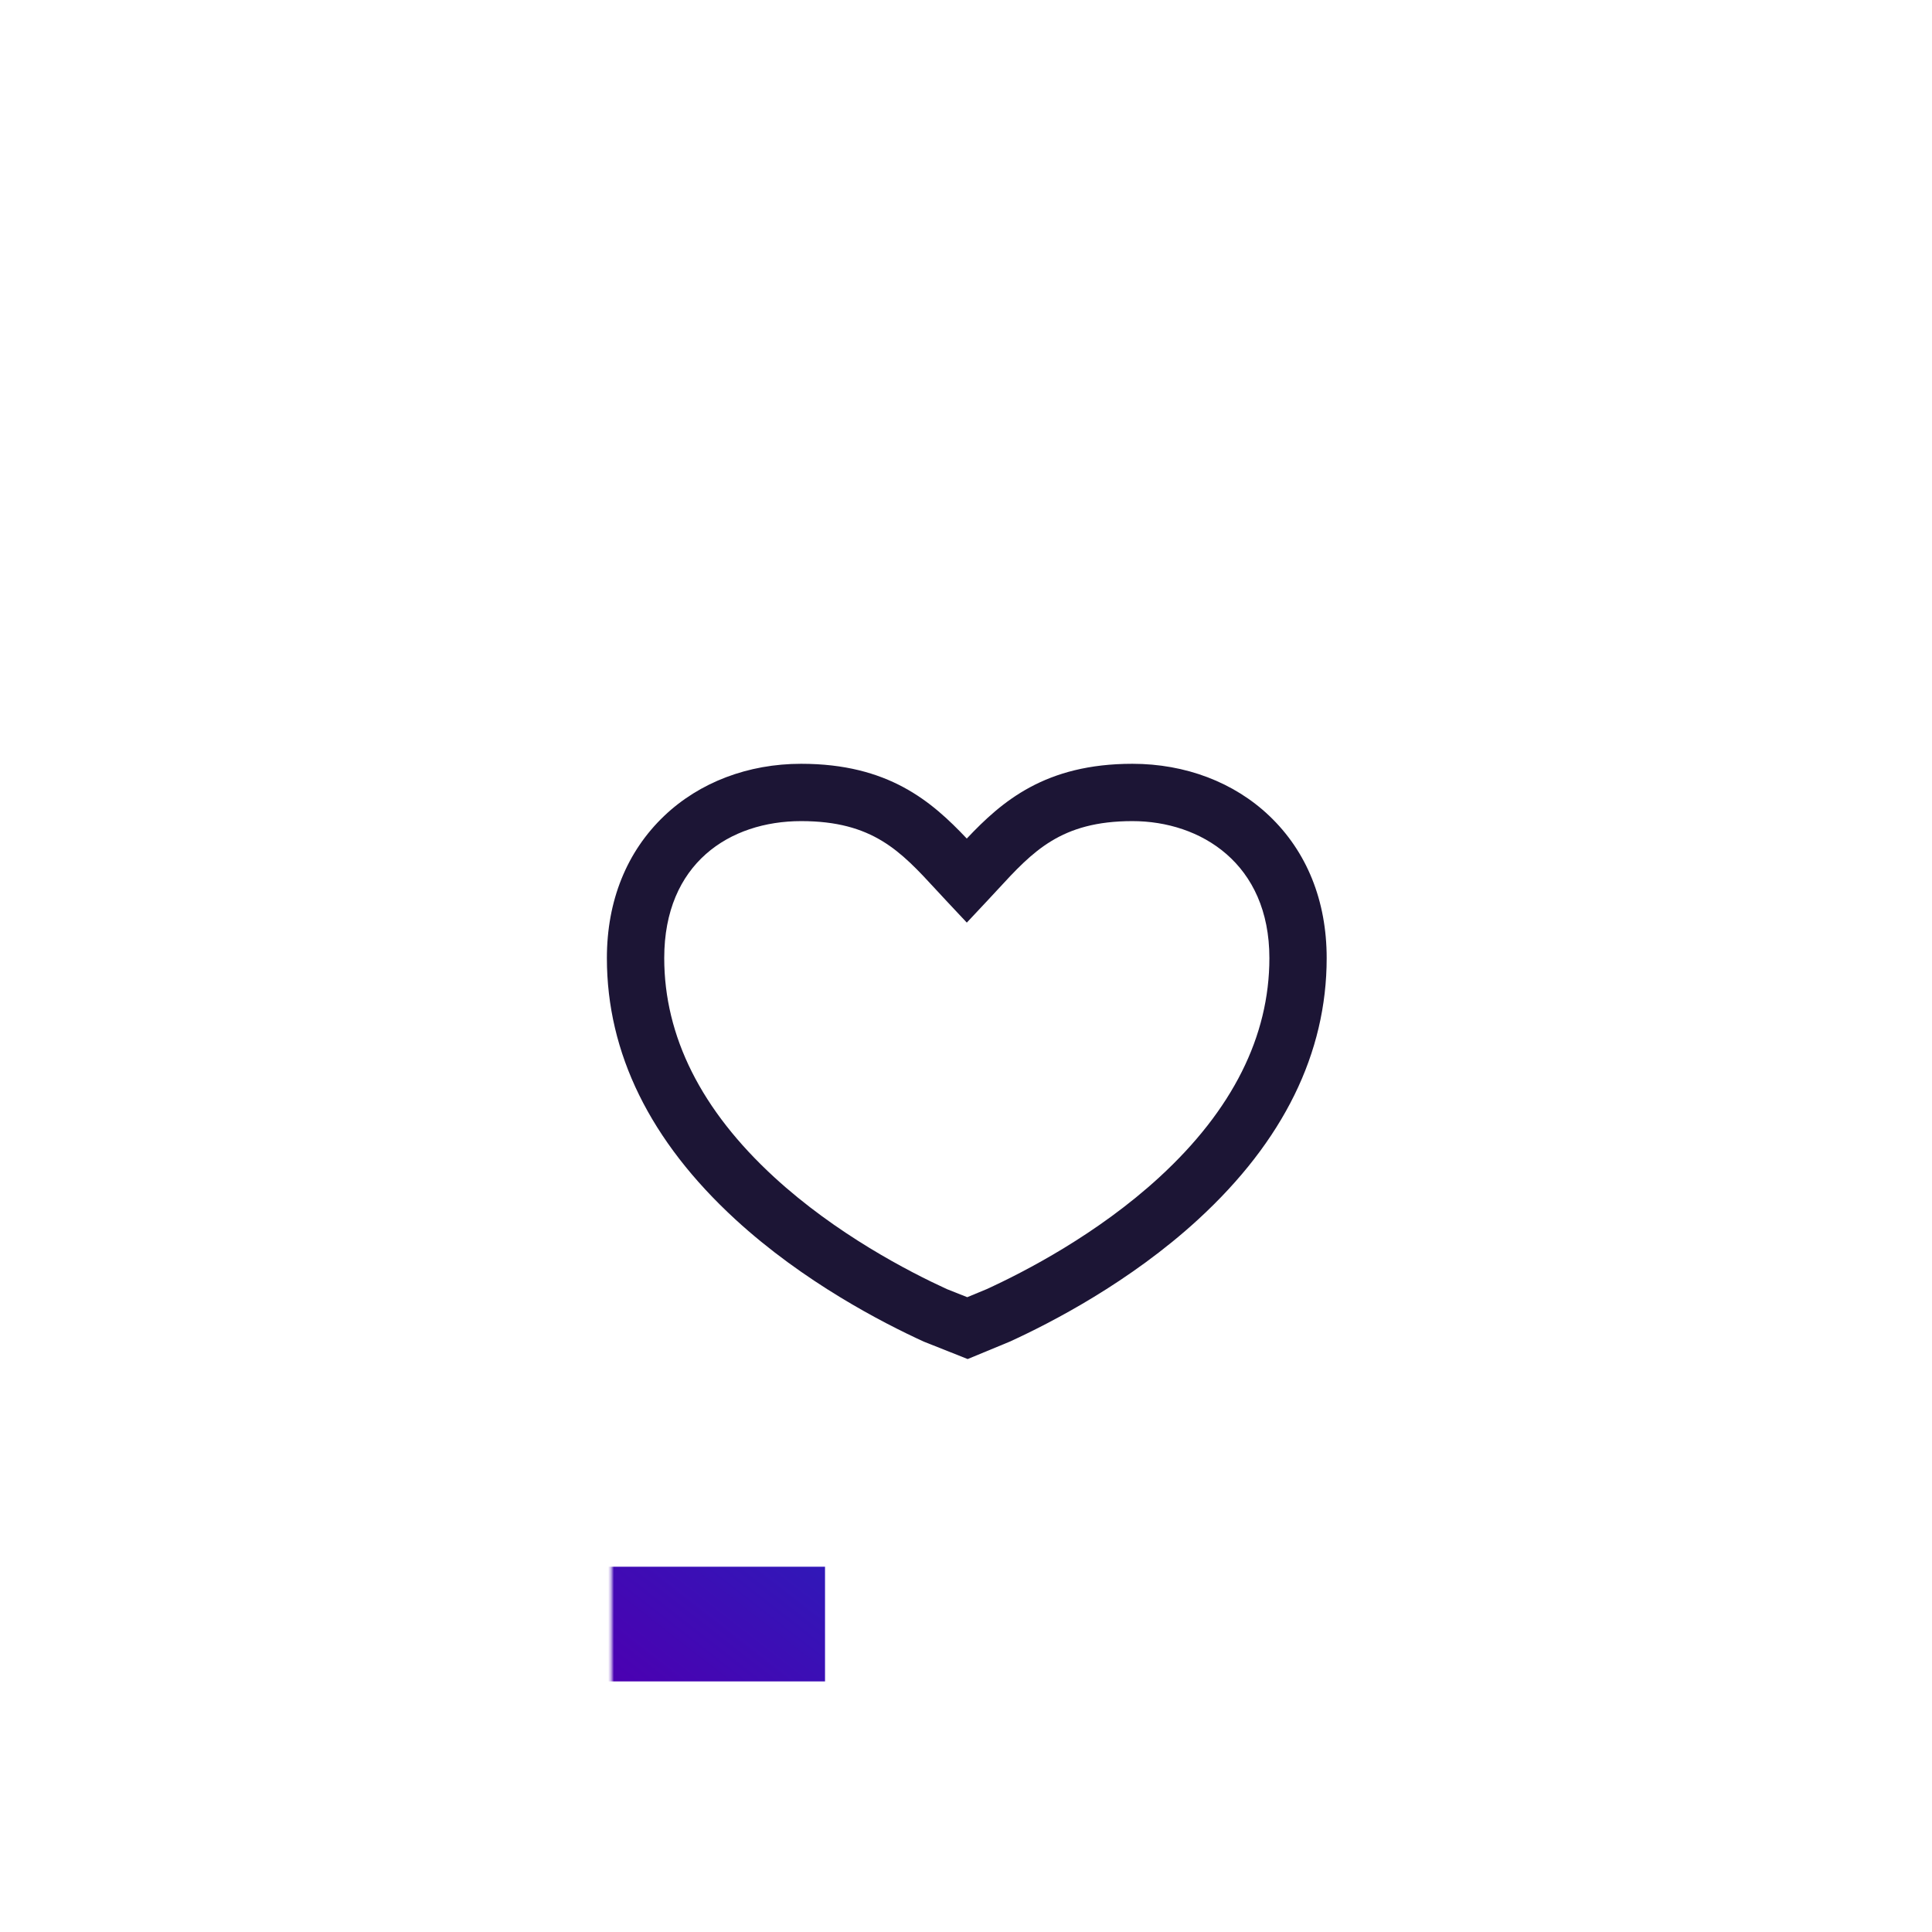 <?xml version="1.0" encoding="UTF-8"?>
<svg id="ICON_OUTLINES" data-name="ICON OUTLINES" xmlns="http://www.w3.org/2000/svg" xmlns:xlink="http://www.w3.org/1999/xlink" viewBox="0 0 667 667">
  <defs>
    <style>
      .cls-1 {
        mask: url(#mask);
      }

      .cls-2 {
        filter: url(#luminosity-noclip);
      }

      .cls-3 {
        fill: url(#White_Black);
      }

      .cls-4 {
        fill: #1c1535;
      }

      .cls-5 {
        fill: url(#S_W_Night_Grad_6);
      }
    </style>
    <filter id="luminosity-noclip" x="49.46" y="54.67" width="566.32" height="533.52" color-interpolation-filters="sRGB" filterUnits="userSpaceOnUse">
      <feFlood flood-color="#fff" result="bg"/>
      <feBlend in="SourceGraphic" in2="bg"/>
    </filter>
    <linearGradient id="White_Black" data-name="White, Black" x1="211.13" y1="562.34" x2="285.93" y2="562.34" gradientUnits="userSpaceOnUse">
      <stop offset="0" stop-color="#fff"/>
      <stop offset="1" stop-color="#000"/>
    </linearGradient>
    <mask id="mask" x="49.46" y="54.67" width="566.32" height="533.52" maskUnits="userSpaceOnUse">
      <g class="cls-2">
        <rect class="cls-3" x="211.13" y="536.49" width="74.8" height="51.7"/>
      </g>
    </mask>
    <linearGradient id="S_W_Night_Grad_6" data-name="S&amp;amp;W Night Grad 6" x1="501.87" y1="185.64" x2="165.08" y2="616.7" gradientUnits="userSpaceOnUse">
      <stop offset=".1" stop-color="#00809c"/>
      <stop offset=".5" stop-color="#0043c4"/>
      <stop offset=".9" stop-color="#4c00b1"/>
    </linearGradient>
  </defs>
  <path class="cls-4" d="M334.09,469.2l-15.16-6.02c-14.19-6.48-41.52-20.57-65.07-42.21-29.42-27.04-44.34-57.38-44.34-90.2,0-19.8,6.85-36.78,19.82-49.12,12.18-11.58,28.96-17.96,47.25-17.96,30.07,0,45.01,12.95,57.18,25.81,12.16-12.87,27.11-25.81,57.18-25.81,18.3,0,35.08,6.38,47.25,17.96,12.97,12.34,19.82,29.32,19.82,49.12,0,32.81-14.92,63.16-44.34,90.2-23.55,21.64-50.87,35.73-65.07,42.21l-.33.14-14.21,5.88ZM326.93,445.06l7,2.78,6.64-2.75c13.17-6.02,38.29-19,59.73-38.71,25.17-23.13,37.94-48.58,37.94-75.62,0-32.66-23.74-47.28-47.28-47.28-24.73,0-34.38,10.46-46.59,23.71-1.11,1.21-2.23,2.42-3.37,3.63l-7.22,7.7-7.22-7.7c-1.13-1.21-2.25-2.42-3.37-3.63-12.21-13.25-21.85-23.71-46.59-23.71s-47.28,14.62-47.28,47.28c0,27.04,12.76,52.49,37.94,75.62,21.41,19.67,46.48,32.64,59.66,38.68Z"/>
  <g class="cls-1">
    <polygon class="cls-5" points="334.23 54.67 49.46 308.31 75.8 337.88 118.73 299.64 118.73 580.49 284.83 580.49 284.83 540.89 158.33 540.89 158.33 264.37 334.43 107.52 510.33 261.79 510.33 540.89 369.53 540.89 344.23 560.69 369.53 580.49 549.93 580.49 549.93 296.52 589.68 331.38 615.79 301.61 334.23 54.67"/>
  </g>
</svg>